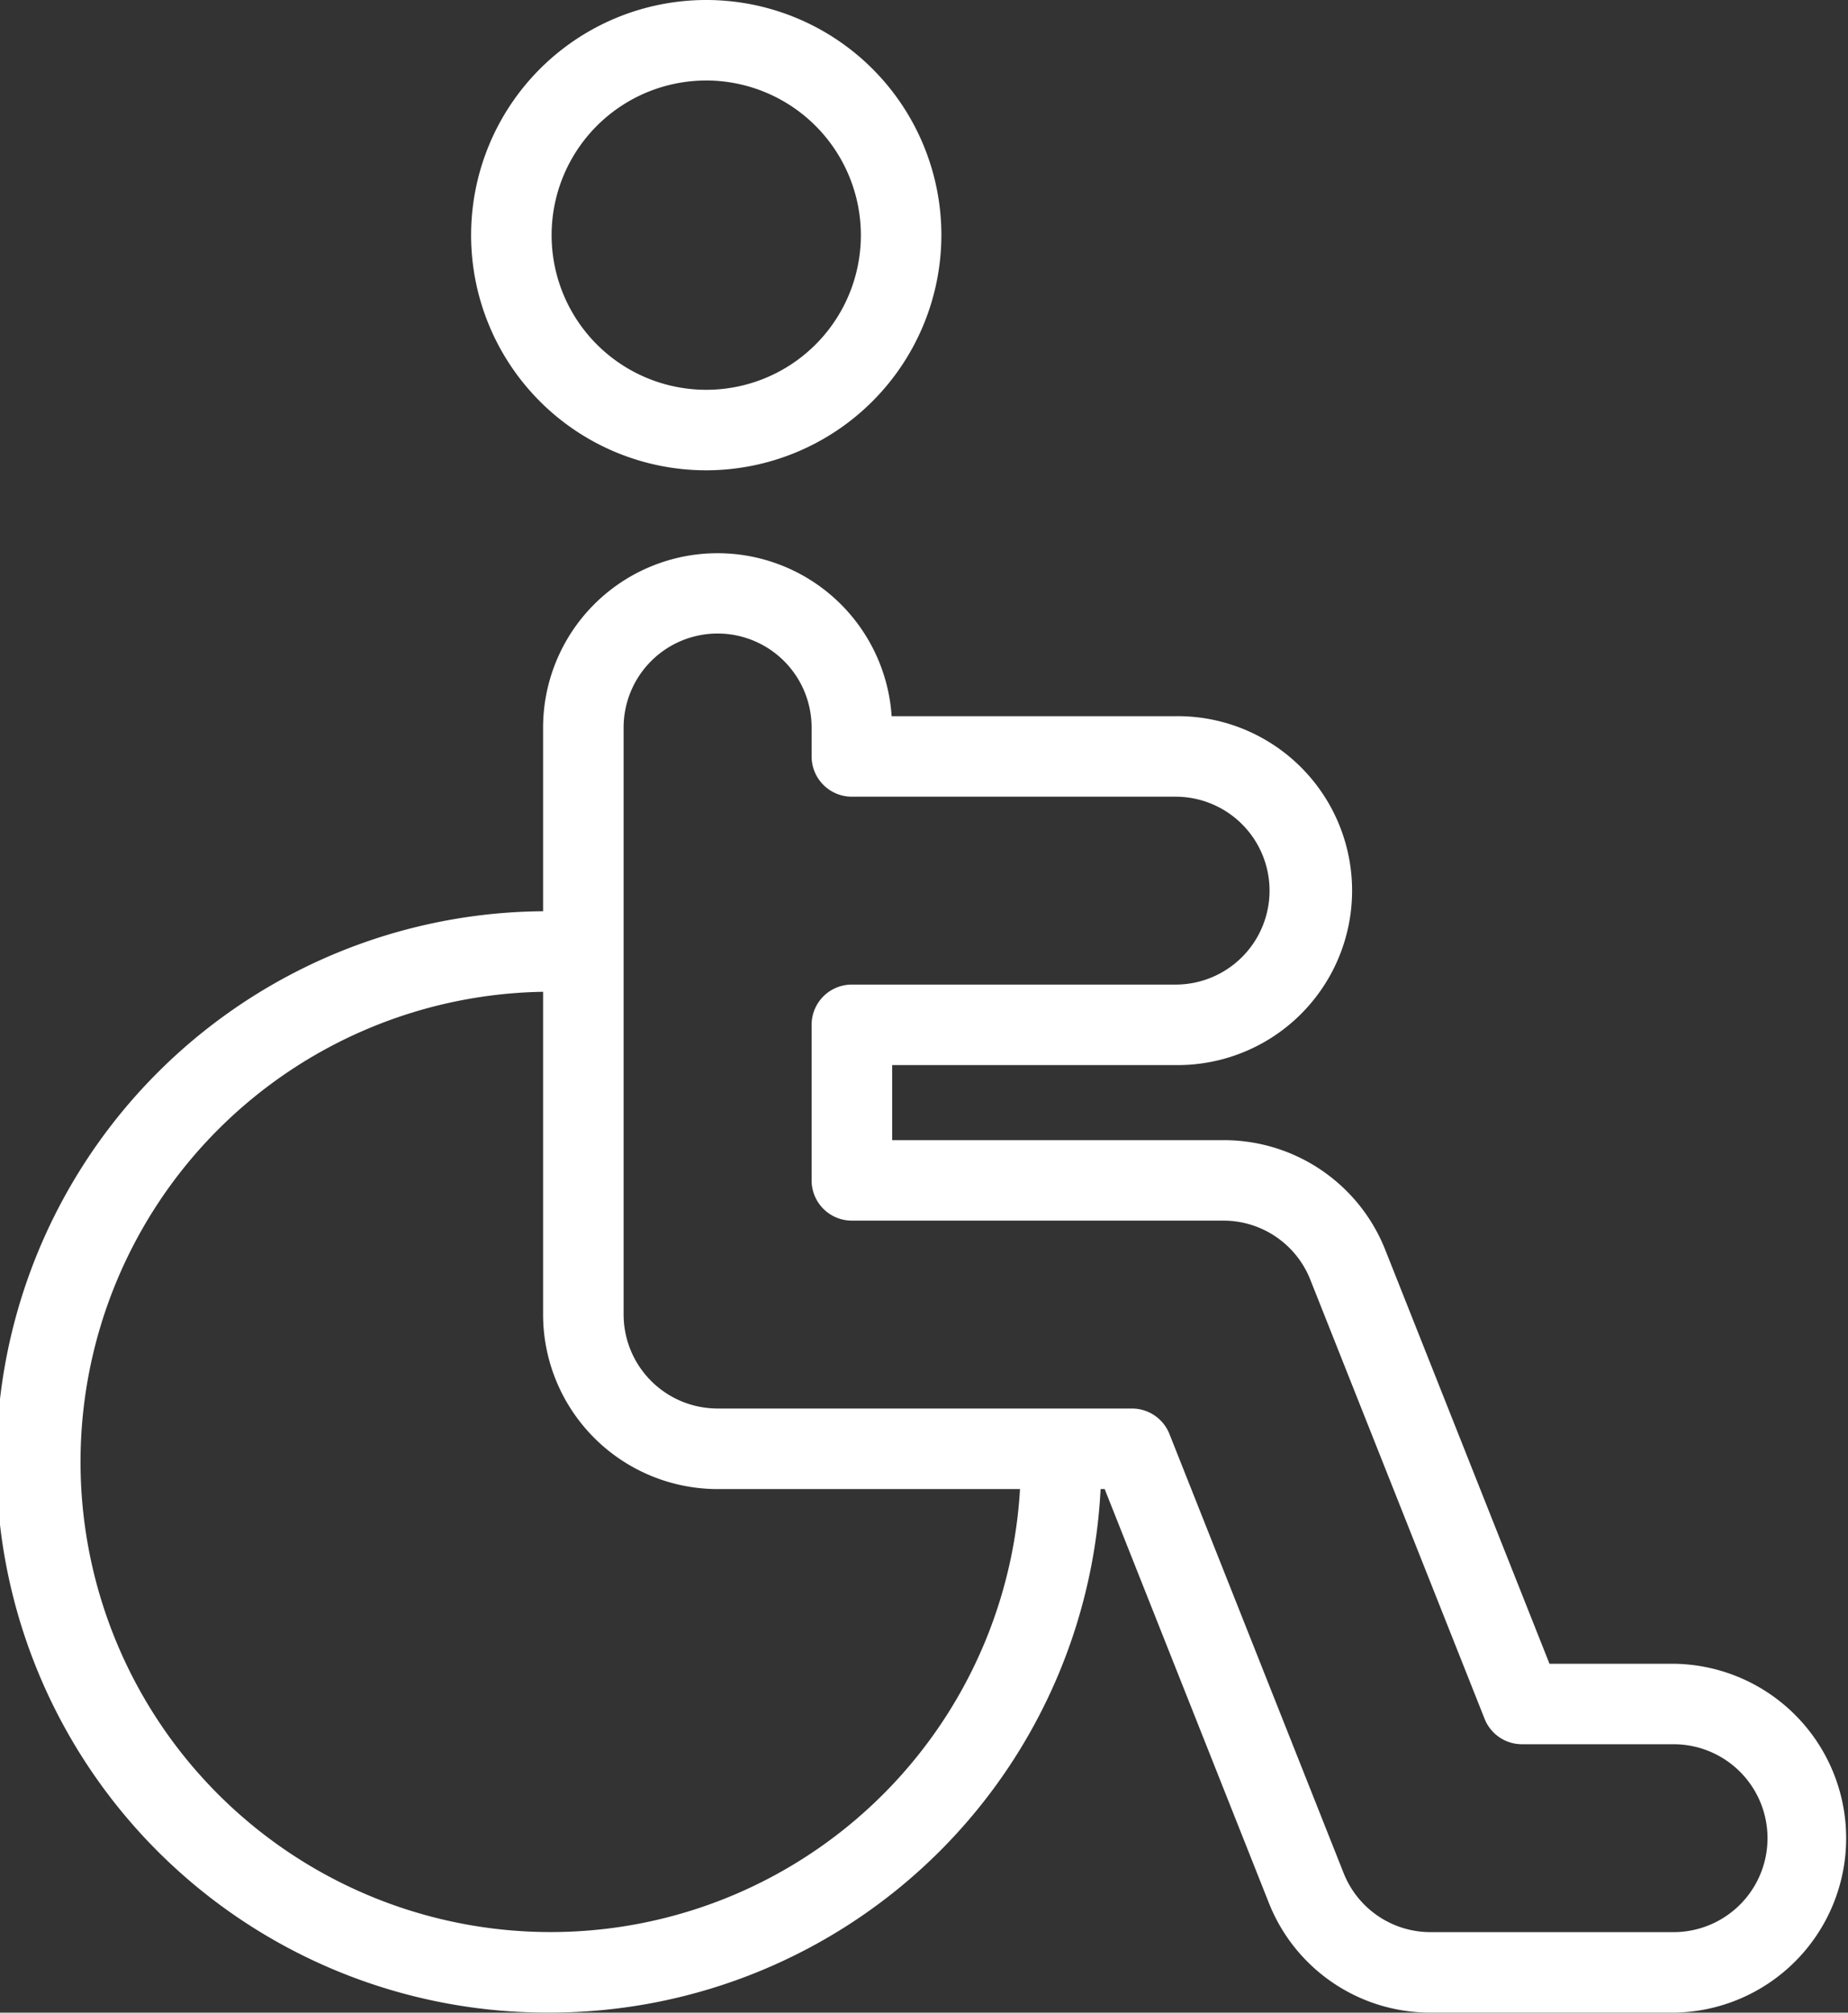 <svg xmlns="http://www.w3.org/2000/svg" xmlns:xlink="http://www.w3.org/1999/xlink" width="77.587" height="84.494" viewBox="0 0 77.587 84.494">
  <rect x="0" y="0" width="77.587" height="84.494" fill="#333333" stroke="none"/>
  <defs>
    <clipPath id="clip-path-handi">
      <rect width="77.587" height="84.493" fill="#fff"/>
    </clipPath>
  </defs>
  <g clip-path="url(#clip-path-handi)">
    <path d="M23.119,67a23.118,23.118,0,1,1,0-46.235,1.689,1.689,0,0,1,0,3.379A19.738,19.738,0,1,0,42.857,43.887a1.69,1.69,0,0,1,3.38,0A23.144,23.144,0,0,1,23.119,67" transform="translate(0 17.49)" fill="#fff"/>
    <path d="M20.61,19.745a9.872,9.872,0,1,1,9.87-9.872,9.885,9.885,0,0,1-9.87,9.872m0-16.364A6.492,6.492,0,1,0,27.1,9.872,6.5,6.5,0,0,0,20.61,3.38" transform="translate(9.043 -0.001)" fill="#fff"/>
    <path d="M59.838,73.879H49.647a7.284,7.284,0,0,1-6.807-4.622L35.953,51.9H19.7a7.334,7.334,0,0,1-7.325-7.325V19.928a7.325,7.325,0,0,1,14.634-.475H38.931a7.324,7.324,0,1,1,0,14.647h-11.9v3.152h13.9a7.288,7.288,0,0,1,6.809,4.622l6.888,17.359h5.217a7.324,7.324,0,0,1,0,14.647M19.7,15.983a3.948,3.948,0,0,0-3.944,3.944V44.574A3.948,3.948,0,0,0,19.7,48.518H37.1a1.693,1.693,0,0,1,1.571,1.067L45.981,68.01A3.923,3.923,0,0,0,49.647,70.5H59.838a3.944,3.944,0,1,0,0-7.888H53.474a1.688,1.688,0,0,1-1.57-1.067L44.591,43.121a3.923,3.923,0,0,0-3.666-2.491H25.338a1.688,1.688,0,0,1-1.689-1.689V32.41a1.688,1.688,0,0,1,1.689-1.689H38.931a3.944,3.944,0,1,0,0-7.888H25.338a1.69,1.69,0,0,1-1.689-1.691V19.928A3.948,3.948,0,0,0,19.7,15.983" transform="translate(10.426 10.613)" fill="#fff"/>
  </g>
</svg>
